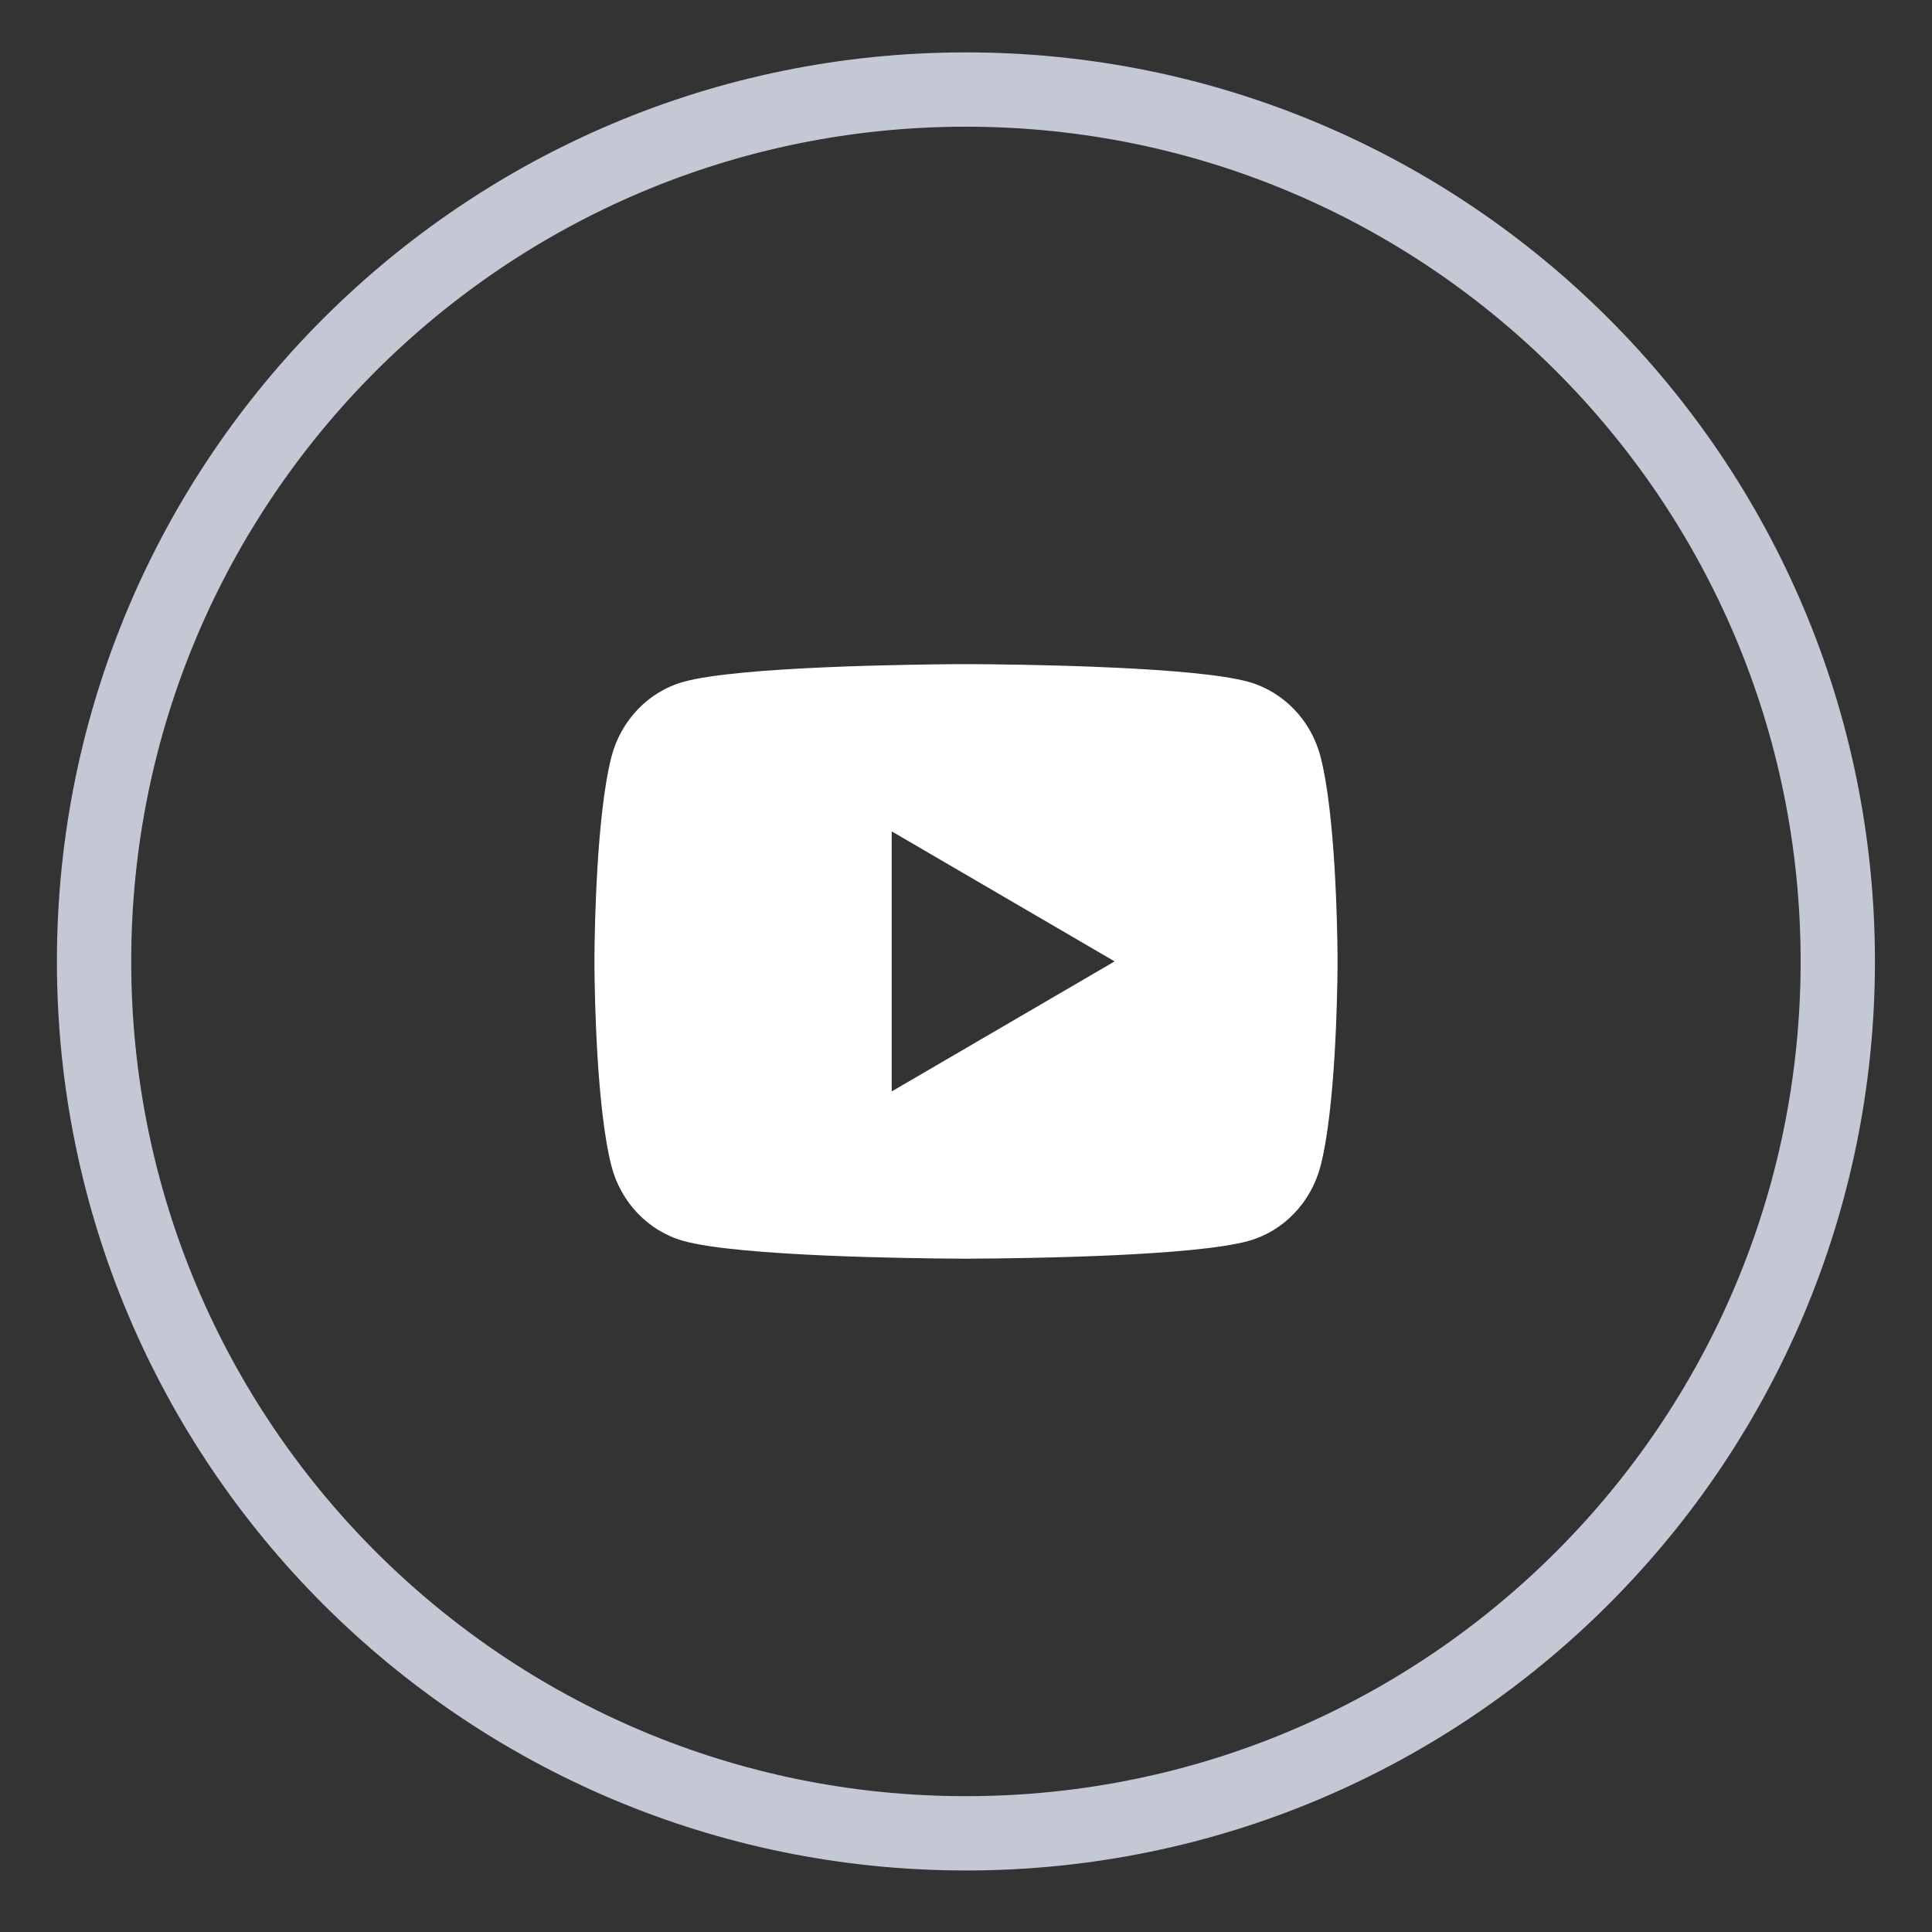 <svg width="26" height="26" viewBox="0 0 26 26" fill="none" xmlns="http://www.w3.org/2000/svg">
<rect x="0" y="0" width="26" height="26" fill="#333333" stroke="none"/>
<path d="M12.999 24.672C19.479 24.672 24.732 19.419 24.732 12.938C24.732 6.458 19.479 1.205 12.999 1.205C6.519 1.205 1.266 6.458 1.266 12.938C1.266 19.419 6.519 24.672 12.999 24.672Z" stroke="#C4C8D4"/>
<path d="M13.122 8.938C13.389 8.94 14.057 8.946 14.767 8.975L15.019 8.986C15.734 9.02 16.448 9.077 16.802 9.176C17.275 9.309 17.646 9.696 17.772 10.187C17.972 10.967 17.997 12.488 18 12.857L18 12.933V12.938C18 12.938 18 12.94 18 12.944L18 13.02C17.997 13.388 17.972 14.91 17.772 15.689C17.644 16.182 17.273 16.569 16.802 16.7C16.448 16.799 15.734 16.857 15.019 16.891L14.767 16.902C14.057 16.93 13.389 16.937 13.122 16.938L13.005 16.939H13C13 16.939 12.998 16.939 12.995 16.939L12.877 16.938C12.312 16.935 9.949 16.909 9.197 16.7C8.725 16.568 8.353 16.18 8.228 15.689C8.028 14.91 8.003 13.388 8 13.02V12.857C8.003 12.488 8.028 10.967 8.228 10.187C8.355 9.694 8.727 9.307 9.197 9.176C9.949 8.967 12.312 8.942 12.877 8.938H13.122ZM12 11.188V14.688L15 12.938L12 11.188Z" fill="white"/>
</svg>
